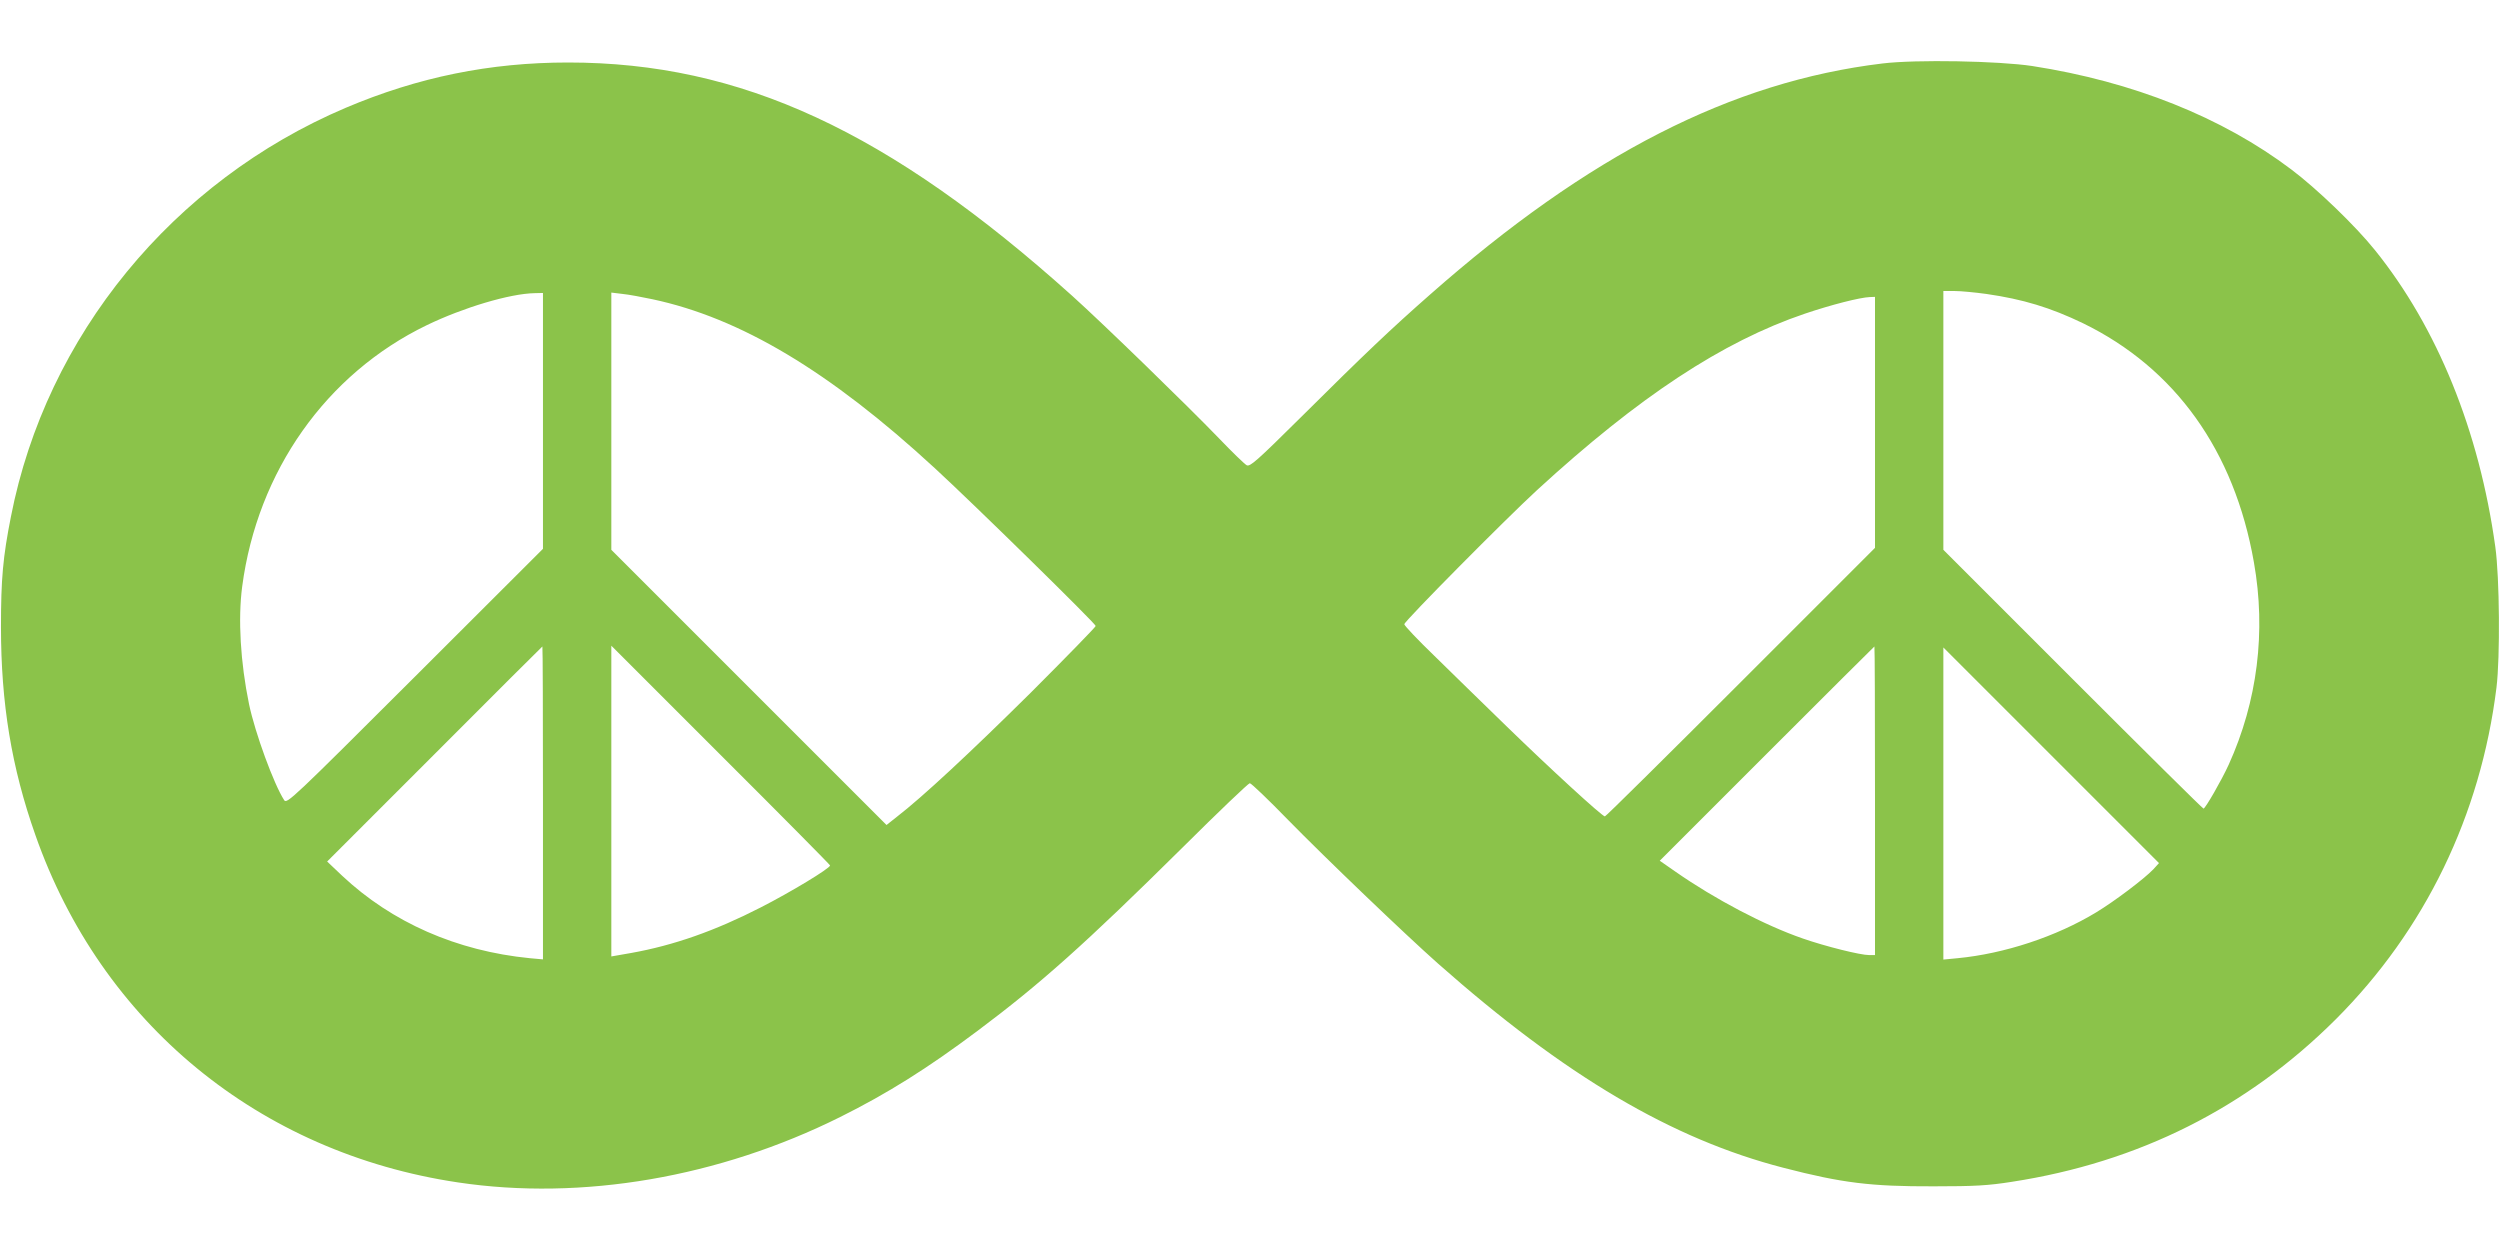 <?xml version="1.0" standalone="no"?>
<!DOCTYPE svg PUBLIC "-//W3C//DTD SVG 20010904//EN"
 "http://www.w3.org/TR/2001/REC-SVG-20010904/DTD/svg10.dtd">
<svg version="1.0" xmlns="http://www.w3.org/2000/svg"
 width="1280pt" height="640pt" viewBox="0 0 1280 640"
 preserveAspectRatio="xMidYMid meet">
<g transform="translate(0,640) scale(0.1,-0.1)"
fill="#8bc34a" stroke="none">
<path d="M9638 6075 c-772 -93 -1504 -467 -2317 -1184 -198 -174 -334 -303
-657 -624 -230 -228 -264 -258 -281 -249 -11 6 -75 68 -143 139 -160 166 -590
584 -750 728 -939 844 -1697 1195 -2581 1195 -401 0 -769 -75 -1139 -232 -885
-376 -1533 -1167 -1714 -2093 -41 -207 -51 -318 -51 -565 0 -392 54 -719 176
-1065 338 -964 1145 -1627 2164 -1779 634 -95 1337 26 1957 335 243 121 448
250 703 441 321 240 552 446 1051 940 182 181 336 328 343 328 7 0 96 -85 197
-189 190 -194 597 -584 765 -733 652 -577 1200 -900 1770 -1047 301 -78 448
-96 769 -95 213 0 279 4 400 23 650 100 1205 379 1659 832 457 457 742 1045
823 1699 19 155 16 563 -6 720 -82 593 -297 1123 -616 1519 -101 126 -299 316
-428 413 -355 268 -811 450 -1327 530 -172 26 -594 34 -767 13z m532 -1180
c188 -27 329 -70 495 -150 472 -230 775 -653 875 -1224 63 -354 18 -712 -129
-1036 -37 -81 -120 -225 -129 -225 -4 0 -305 298 -669 662 l-663 663 0 662 0
663 58 0 c31 0 104 -7 162 -15z m-7390 -650 l0 -655 -655 -654 c-630 -629
-656 -653 -670 -633 -53 82 -149 344 -180 492 -44 214 -57 435 -35 602 78 590
430 1089 945 1338 186 90 426 162 553 164 l42 1 0 -655z m560 623 c451 -96
908 -369 1445 -864 197 -181 825 -797 825 -809 0 -5 -150 -159 -332 -341 -309
-306 -556 -536 -686 -636 l-53 -42 -705 705 -704 704 0 659 0 658 58 -7 c31
-3 100 -16 152 -27z m6260 -630 l0 -643 -687 -687 c-379 -379 -691 -688 -696
-688 -14 0 -282 246 -502 460 -121 118 -289 281 -372 363 -84 81 -153 154
-153 161 0 15 519 539 680 687 521 478 949 760 1371 903 136 46 282 83 332 85
l27 1 0 -642z m-6820 -1949 l0 -801 -67 6 c-375 37 -706 183 -961 422 l-77 73
550 550 c302 303 551 551 552 551 2 0 3 -361 3 -801z m1470 -320 c0 -15 -204
-138 -355 -215 -234 -120 -445 -194 -662 -233 l-103 -18 0 795 0 796 560 -560
c308 -307 560 -562 560 -565z m5350 331 l0 -790 -30 0 c-45 0 -222 44 -340 85
-196 68 -448 200 -653 343 l-79 55 549 549 c301 301 549 548 550 548 2 0 3
-355 3 -790z m1425 -351 c-47 -49 -198 -163 -292 -220 -206 -125 -471 -212
-710 -235 l-73 -7 0 799 0 799 552 -552 552 -552 -29 -32z"/>
</g>
</svg>
